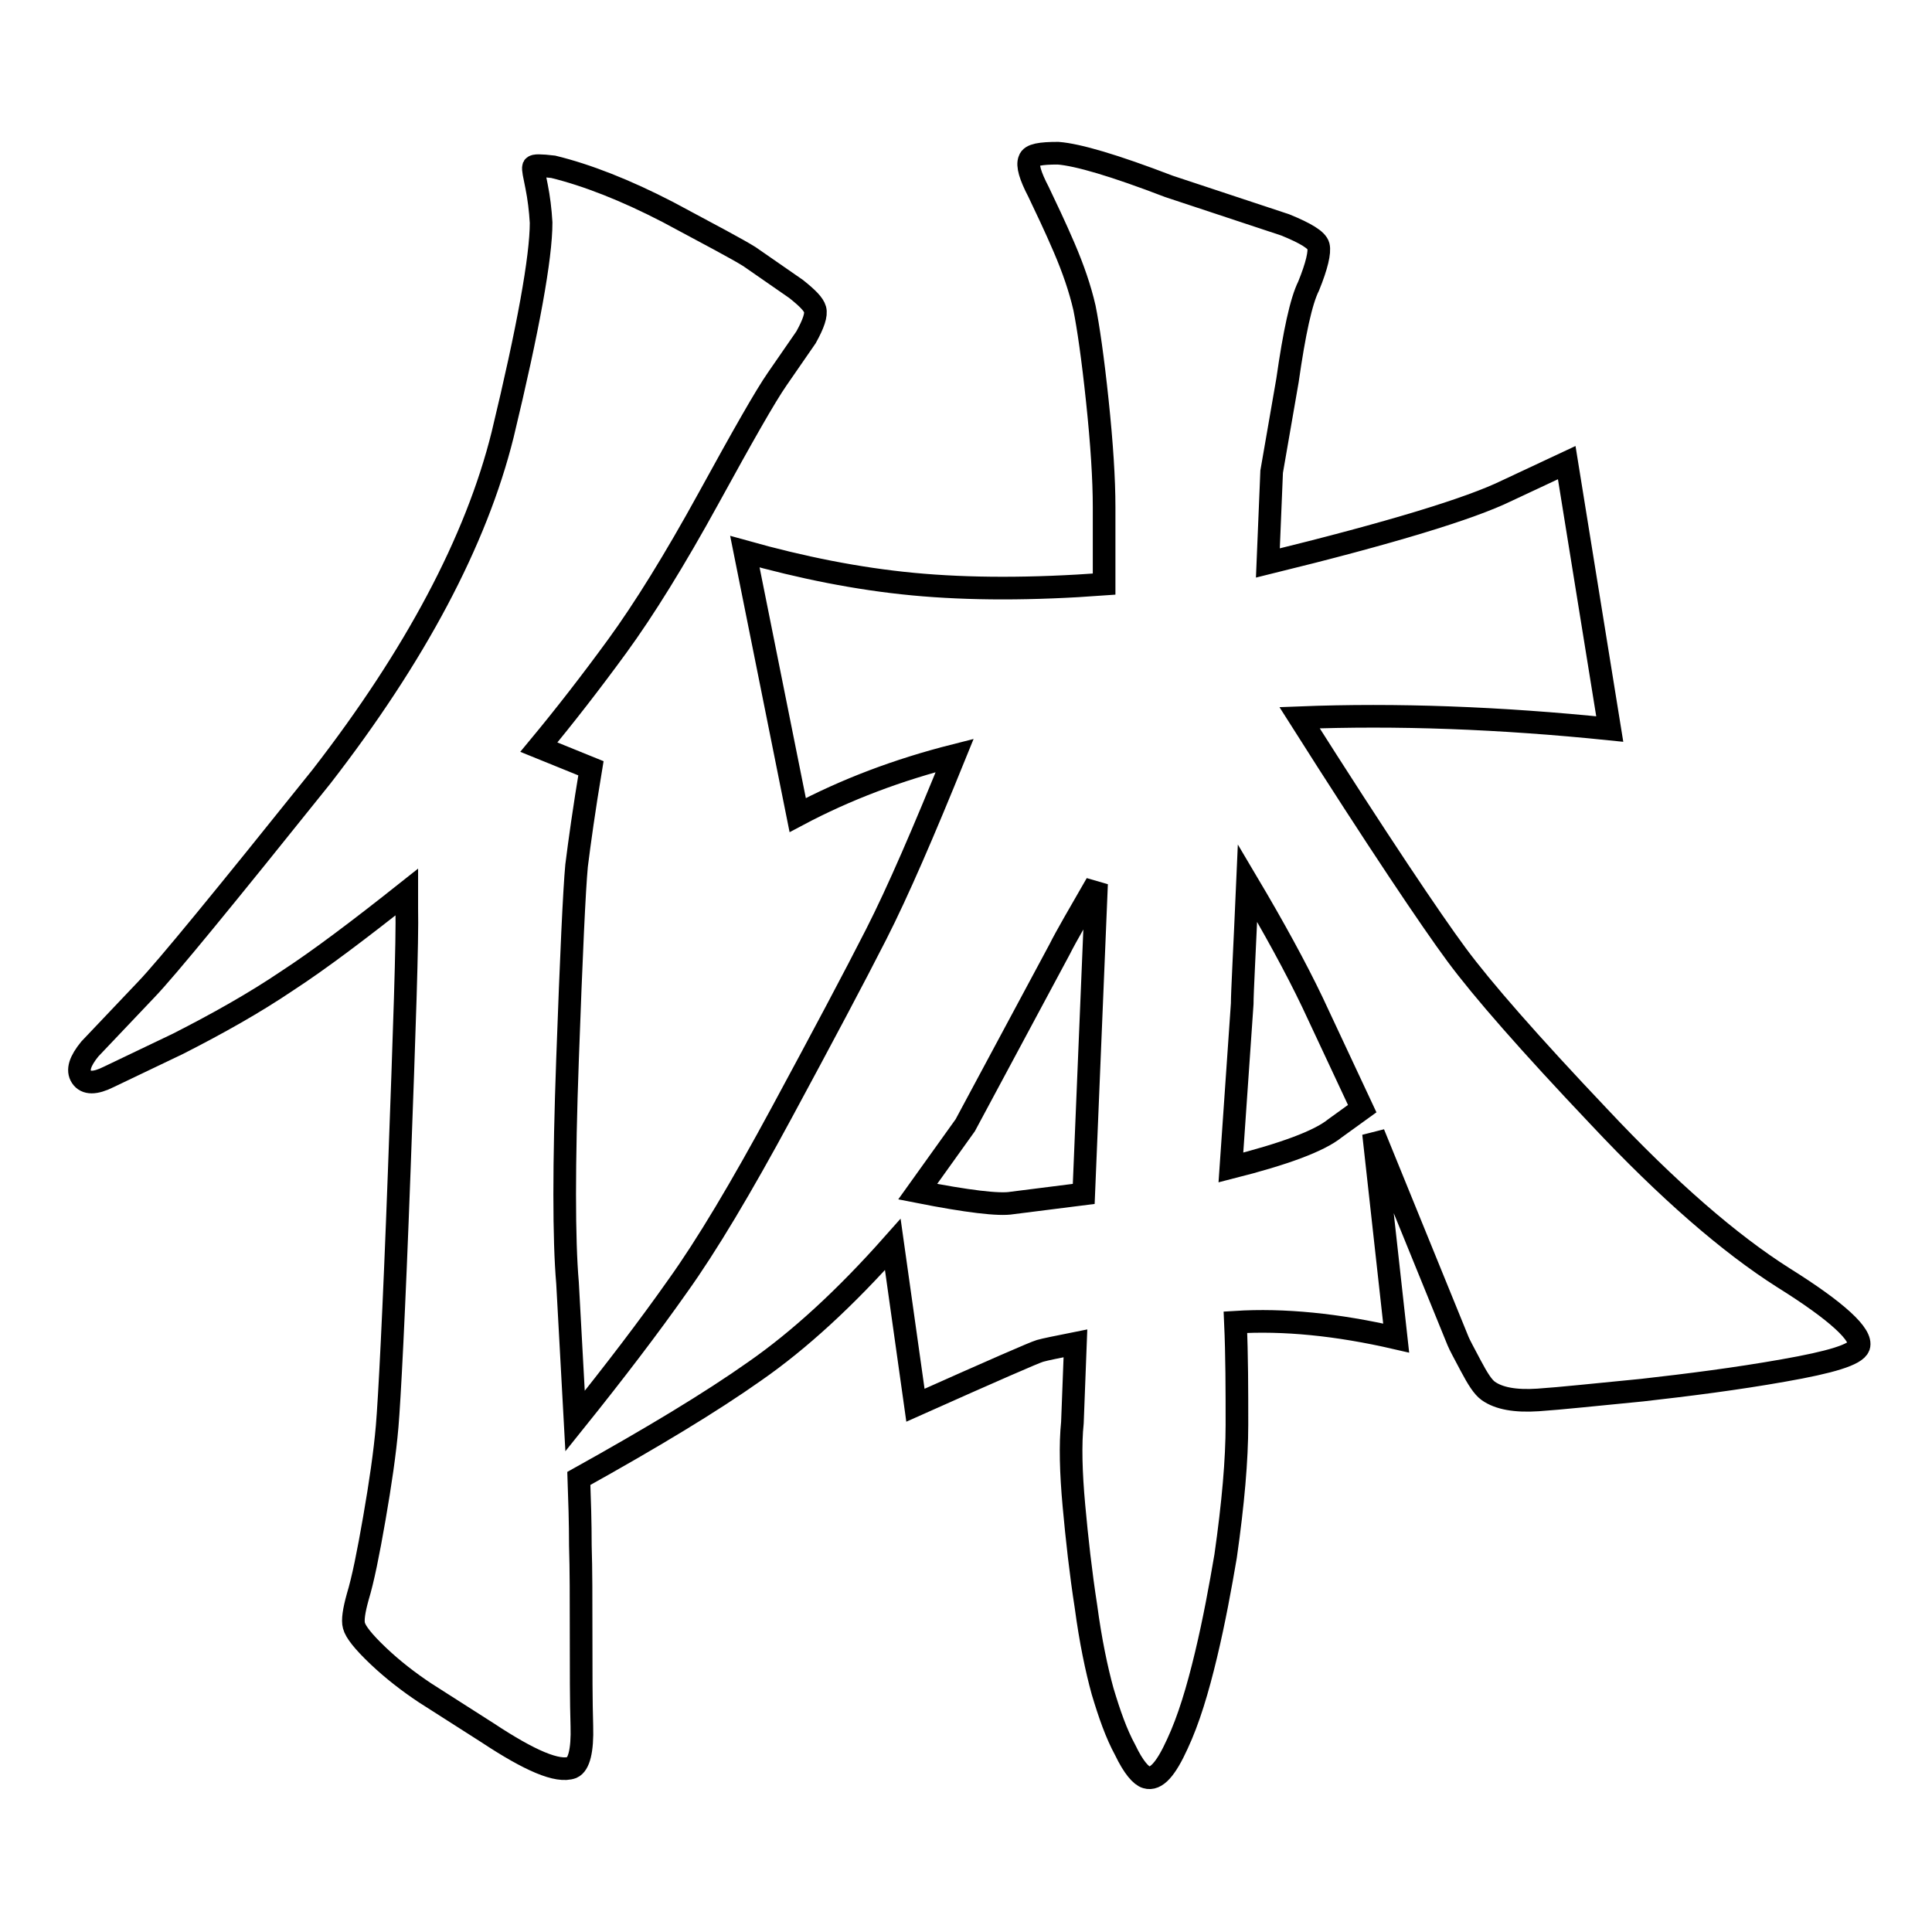 <?xml version="1.0" encoding="utf-8"?>
<!-- Svg Vector Icons : http://www.onlinewebfonts.com/icon -->
<!DOCTYPE svg PUBLIC "-//W3C//DTD SVG 1.1//EN" "http://www.w3.org/Graphics/SVG/1.1/DTD/svg11.dtd">
<svg version="1.1" xmlns="http://www.w3.org/2000/svg" xmlns:xlink="http://www.w3.org/1999/xlink" x="0px" y="0px" viewBox="0 0 256 256" enable-background="new 0 0 256 256" xml:space="preserve">
<g><g><path stroke-width="3" fill-opacity="0" stroke="#000000"  d="M76.2,188.3c5.3-6.6,9.8-12.5,13.6-17.9c3.8-5.3,8.4-13,13.8-23c5.4-10,9.6-17.9,12.5-23.6c2.9-5.7,6.3-13.6,10.4-23.7c-7.5,1.9-14.4,4.5-20.8,7.9l-7-34.9c7.5,2.1,14.9,3.6,22.3,4.3c7.4,0.7,15.8,0.7,25.3,0c0-3.1,0-6.5,0-10.2c0-3.7-0.3-8.4-0.9-14.1c-0.6-5.7-1.2-9.8-1.7-12.3c-0.6-2.6-1.5-5.2-2.7-8c-1.2-2.8-2.4-5.3-3.4-7.4c-1.1-2.1-1.5-3.5-1.2-4.2c0.2-0.7,1.5-0.9,3.8-0.9c2.6,0.2,7.4,1.6,14.7,4.4l15.4,5.1c2.7,1.1,4.2,2,4.4,2.8c0.2,0.8-0.2,2.6-1.3,5.3c-1,2-1.9,6.2-2.8,12.5l-2.1,12.1l-0.5,12.1c16.3-4,26.8-7.2,31.7-9.6l7.9-3.7l5.7,35.3c-14.6-1.5-28.3-2-41.1-1.5c10.4,16.4,17.4,26.8,20.8,31.4c3.4,4.6,9.7,11.8,18.9,21.5c9.1,9.7,17.3,16.8,24.4,21.3c7.2,4.5,10.5,7.6,10,9.1c-0.4,1.1-3.7,2.1-10,3.2c-6.2,1.1-12.5,1.9-18.7,2.6c-6.2,0.6-10.8,1.1-13.8,1.3c-3,0.2-5.2-0.2-6.6-1.2c-0.7-0.5-1.4-1.6-2.3-3.3c-0.9-1.7-1.5-2.8-1.7-3.3l-11.2-27.5l3,27.1c-7.8-1.8-14.9-2.5-21.3-2.1c0.2,4.4,0.2,9,0.2,13.6s-0.5,10.4-1.5,17.4c-0.7,4.1-1.5,8.5-2.6,13.1c-1.1,4.6-2.3,8.6-3.8,11.8c-1.5,3.3-2.8,4.8-4.1,4.4c-0.7-0.2-1.7-1.3-2.8-3.6c-1.2-2.2-2.1-4.8-3-7.8c-0.8-2.9-1.6-6.7-2.2-11.2c-0.7-4.5-1.2-9-1.6-13.4c-0.4-4.4-0.5-8.1-0.2-11l0.4-10.5c-2.5,0.5-4,0.8-4.7,1c-0.7,0.2-6.2,2.6-16.5,7.2l-3-21.3c-6.3,7.1-12.4,12.7-18.3,16.8c-5.8,4.1-13.6,8.8-23.3,14.2c0.1,2.8,0.2,5.8,0.2,8.9c0.1,3.1,0.1,7.1,0.1,11.8c0,4.8,0,8.8,0.1,12.1c0.1,3.3-0.4,5.1-1.3,5.5c-1.9,0.7-5.6-0.9-11.2-4.6l-8.3-5.3c-2.1-1.4-4.2-3-6.2-4.9c-2-1.9-3-3.2-3.2-4c-0.2-0.7,0-2,0.5-3.8c0.7-2.3,1.4-5.8,2.2-10.4s1.4-8.7,1.7-12.2c0.3-3.5,0.9-14.8,1.6-33.8c0.7-19,1.1-30.6,1-34.8v-2.2c-6.3,5-11.6,9-15.9,11.8c-4.3,2.9-9.1,5.6-14.4,8.3l-9.2,4.4c-1.8,0.9-3,0.9-3.6,0c-0.6-0.9-0.2-2.1,1.1-3.7l7.5-7.9c2.6-2.7,10.3-12.1,23.2-28.2C55,86.9,63.1,71.7,66.6,57.6c3.4-14.1,5.1-23.5,5.1-28.1c-0.1-1.7-0.3-3.3-0.6-4.8c-0.3-1.5-0.5-2.3-0.4-2.6c0.1-0.2,0.9-0.2,2.6,0c4.5,1.1,9.6,3.1,15.2,6c5.6,3,9.2,4.9,10.8,5.9l6.2,4.3c1.5,1.2,2.3,2,2.5,2.7c0.2,0.7-0.2,1.9-1.2,3.7l-3.8,5.5c-1.6,2.3-4.6,7.6-9.1,15.8c-4.5,8.2-8.6,14.8-12.1,19.6c-3.5,4.8-7,9.3-10.4,13.4l6.9,2.8c-0.9,5.4-1.5,9.7-1.9,12.9c-0.3,3.2-0.7,11.8-1.2,25.7c-0.5,13.9-0.5,23.8,0,29.6L76.2,188.3L76.2,188.3z M121.6,157.9c6.6,1.3,10.8,1.8,12.5,1.5l9.5-1.2l1.7-41.1c-2.3,4-4,6.9-4.9,8.7l-12.5,23.3L121.6,157.9L121.6,157.9z M163.1,154.7c7.1-1.8,11.7-3.5,13.8-5.2l3.6-2.6l-6.6-14.1c-2.2-4.6-5.1-9.9-8.6-15.8c-0.4,9.2-0.7,14.5-0.7,16L163.1,154.7L163.1,154.7z"/></g></g>
</svg>